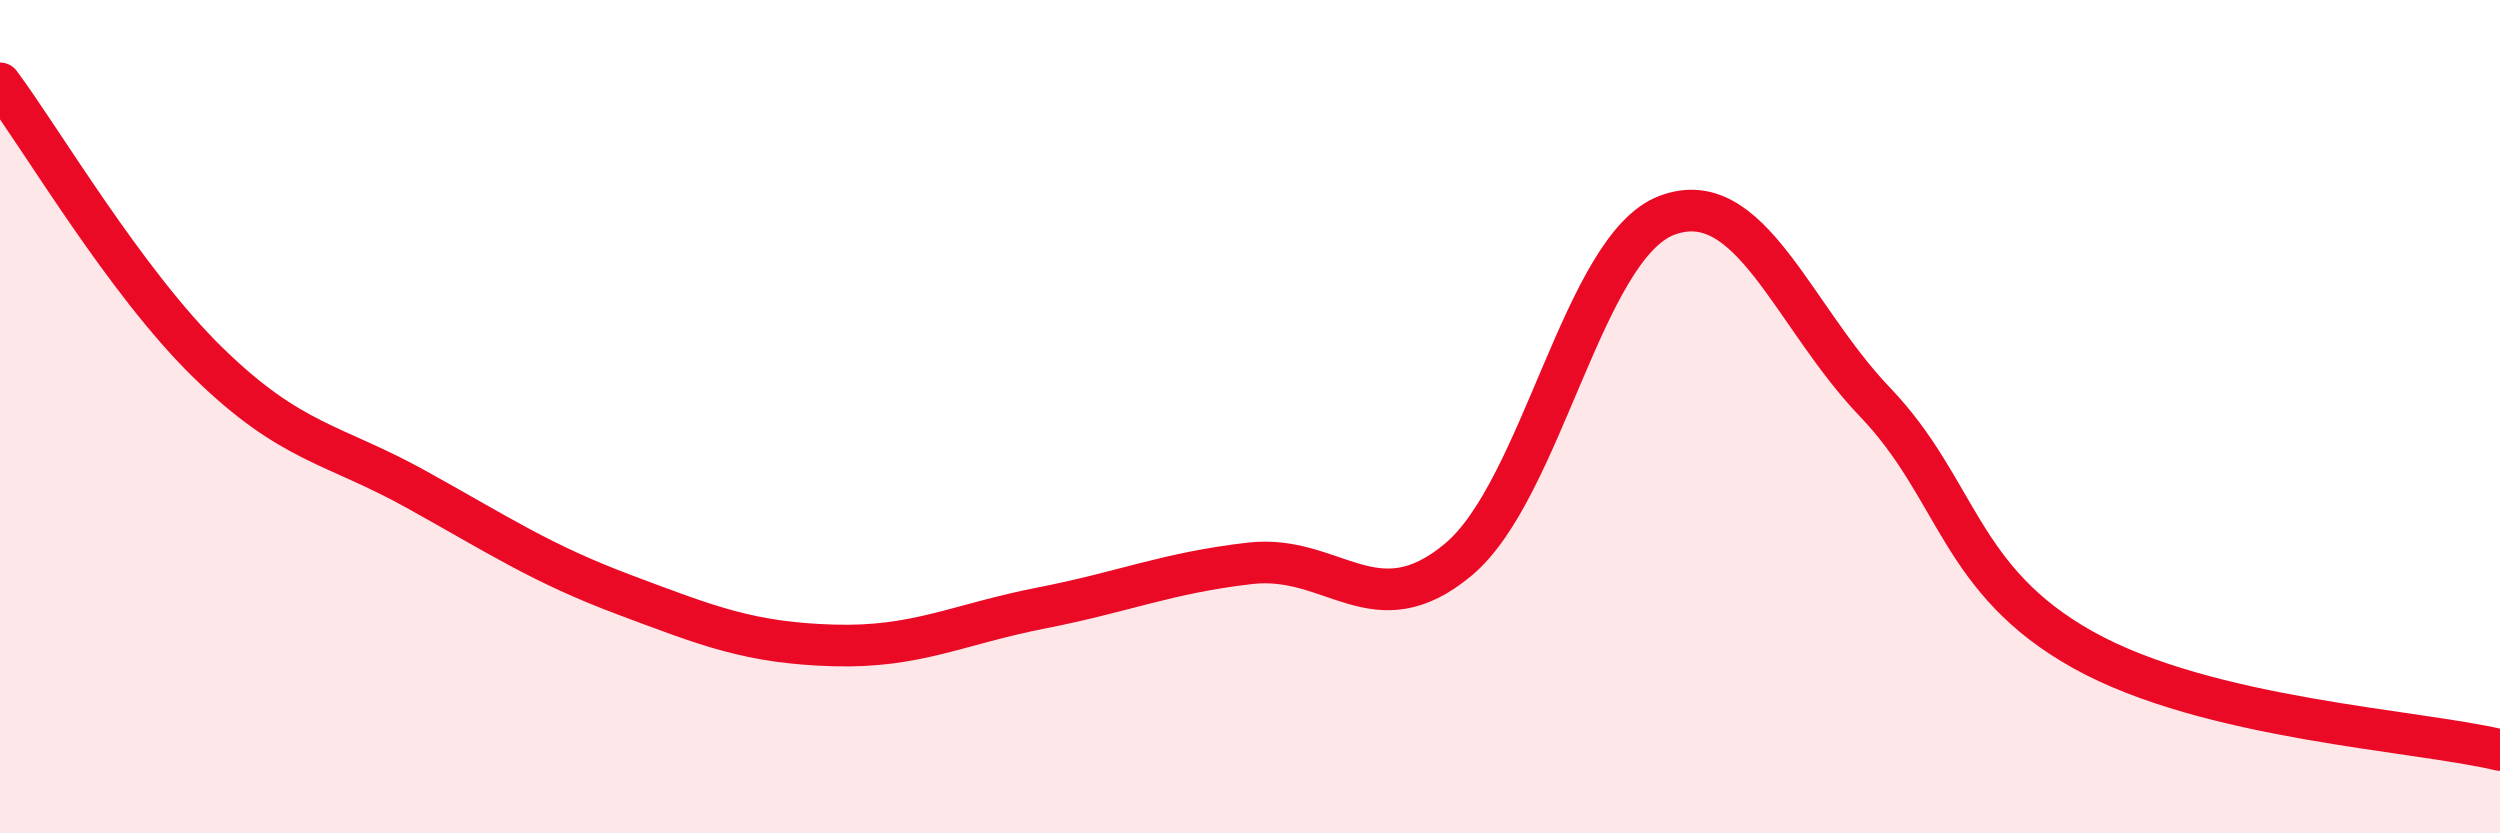 
    <svg width="60" height="20" viewBox="0 0 60 20" xmlns="http://www.w3.org/2000/svg">
      <path
        d="M 0,2 C 1,3.34 3,6.76 5,8.71 C 7,10.66 8,10.64 10,11.75 C 12,12.86 13,13.53 15,14.28 C 17,15.03 18,15.43 20,15.49 C 22,15.55 23,14.98 25,14.59 C 27,14.2 28,13.75 30,13.52 C 32,13.29 33,15.1 35,13.43 C 37,11.76 38,5.93 40,5.17 C 42,4.41 43,7.56 45,9.65 C 47,11.74 47,13.93 50,15.6 C 53,17.27 58,17.52 60,18L60 20L0 20Z"
        fill="#EB0A25"
        opacity="0.1"
        stroke-linecap="round"
        stroke-linejoin="round"
      />
      <path
        d="M 0,2 C 1,3.34 3,6.76 5,8.71 C 7,10.66 8,10.64 10,11.75 C 12,12.86 13,13.53 15,14.28 C 17,15.03 18,15.43 20,15.49 C 22,15.55 23,14.98 25,14.59 C 27,14.2 28,13.75 30,13.52 C 32,13.29 33,15.1 35,13.43 C 37,11.76 38,5.93 40,5.17 C 42,4.41 43,7.56 45,9.65 C 47,11.74 47,13.93 50,15.6 C 53,17.27 58,17.52 60,18"
        stroke="#EB0A25"
        stroke-width="1"
        fill="none"
        stroke-linecap="round"
        stroke-linejoin="round"
      />
    </svg>
  
